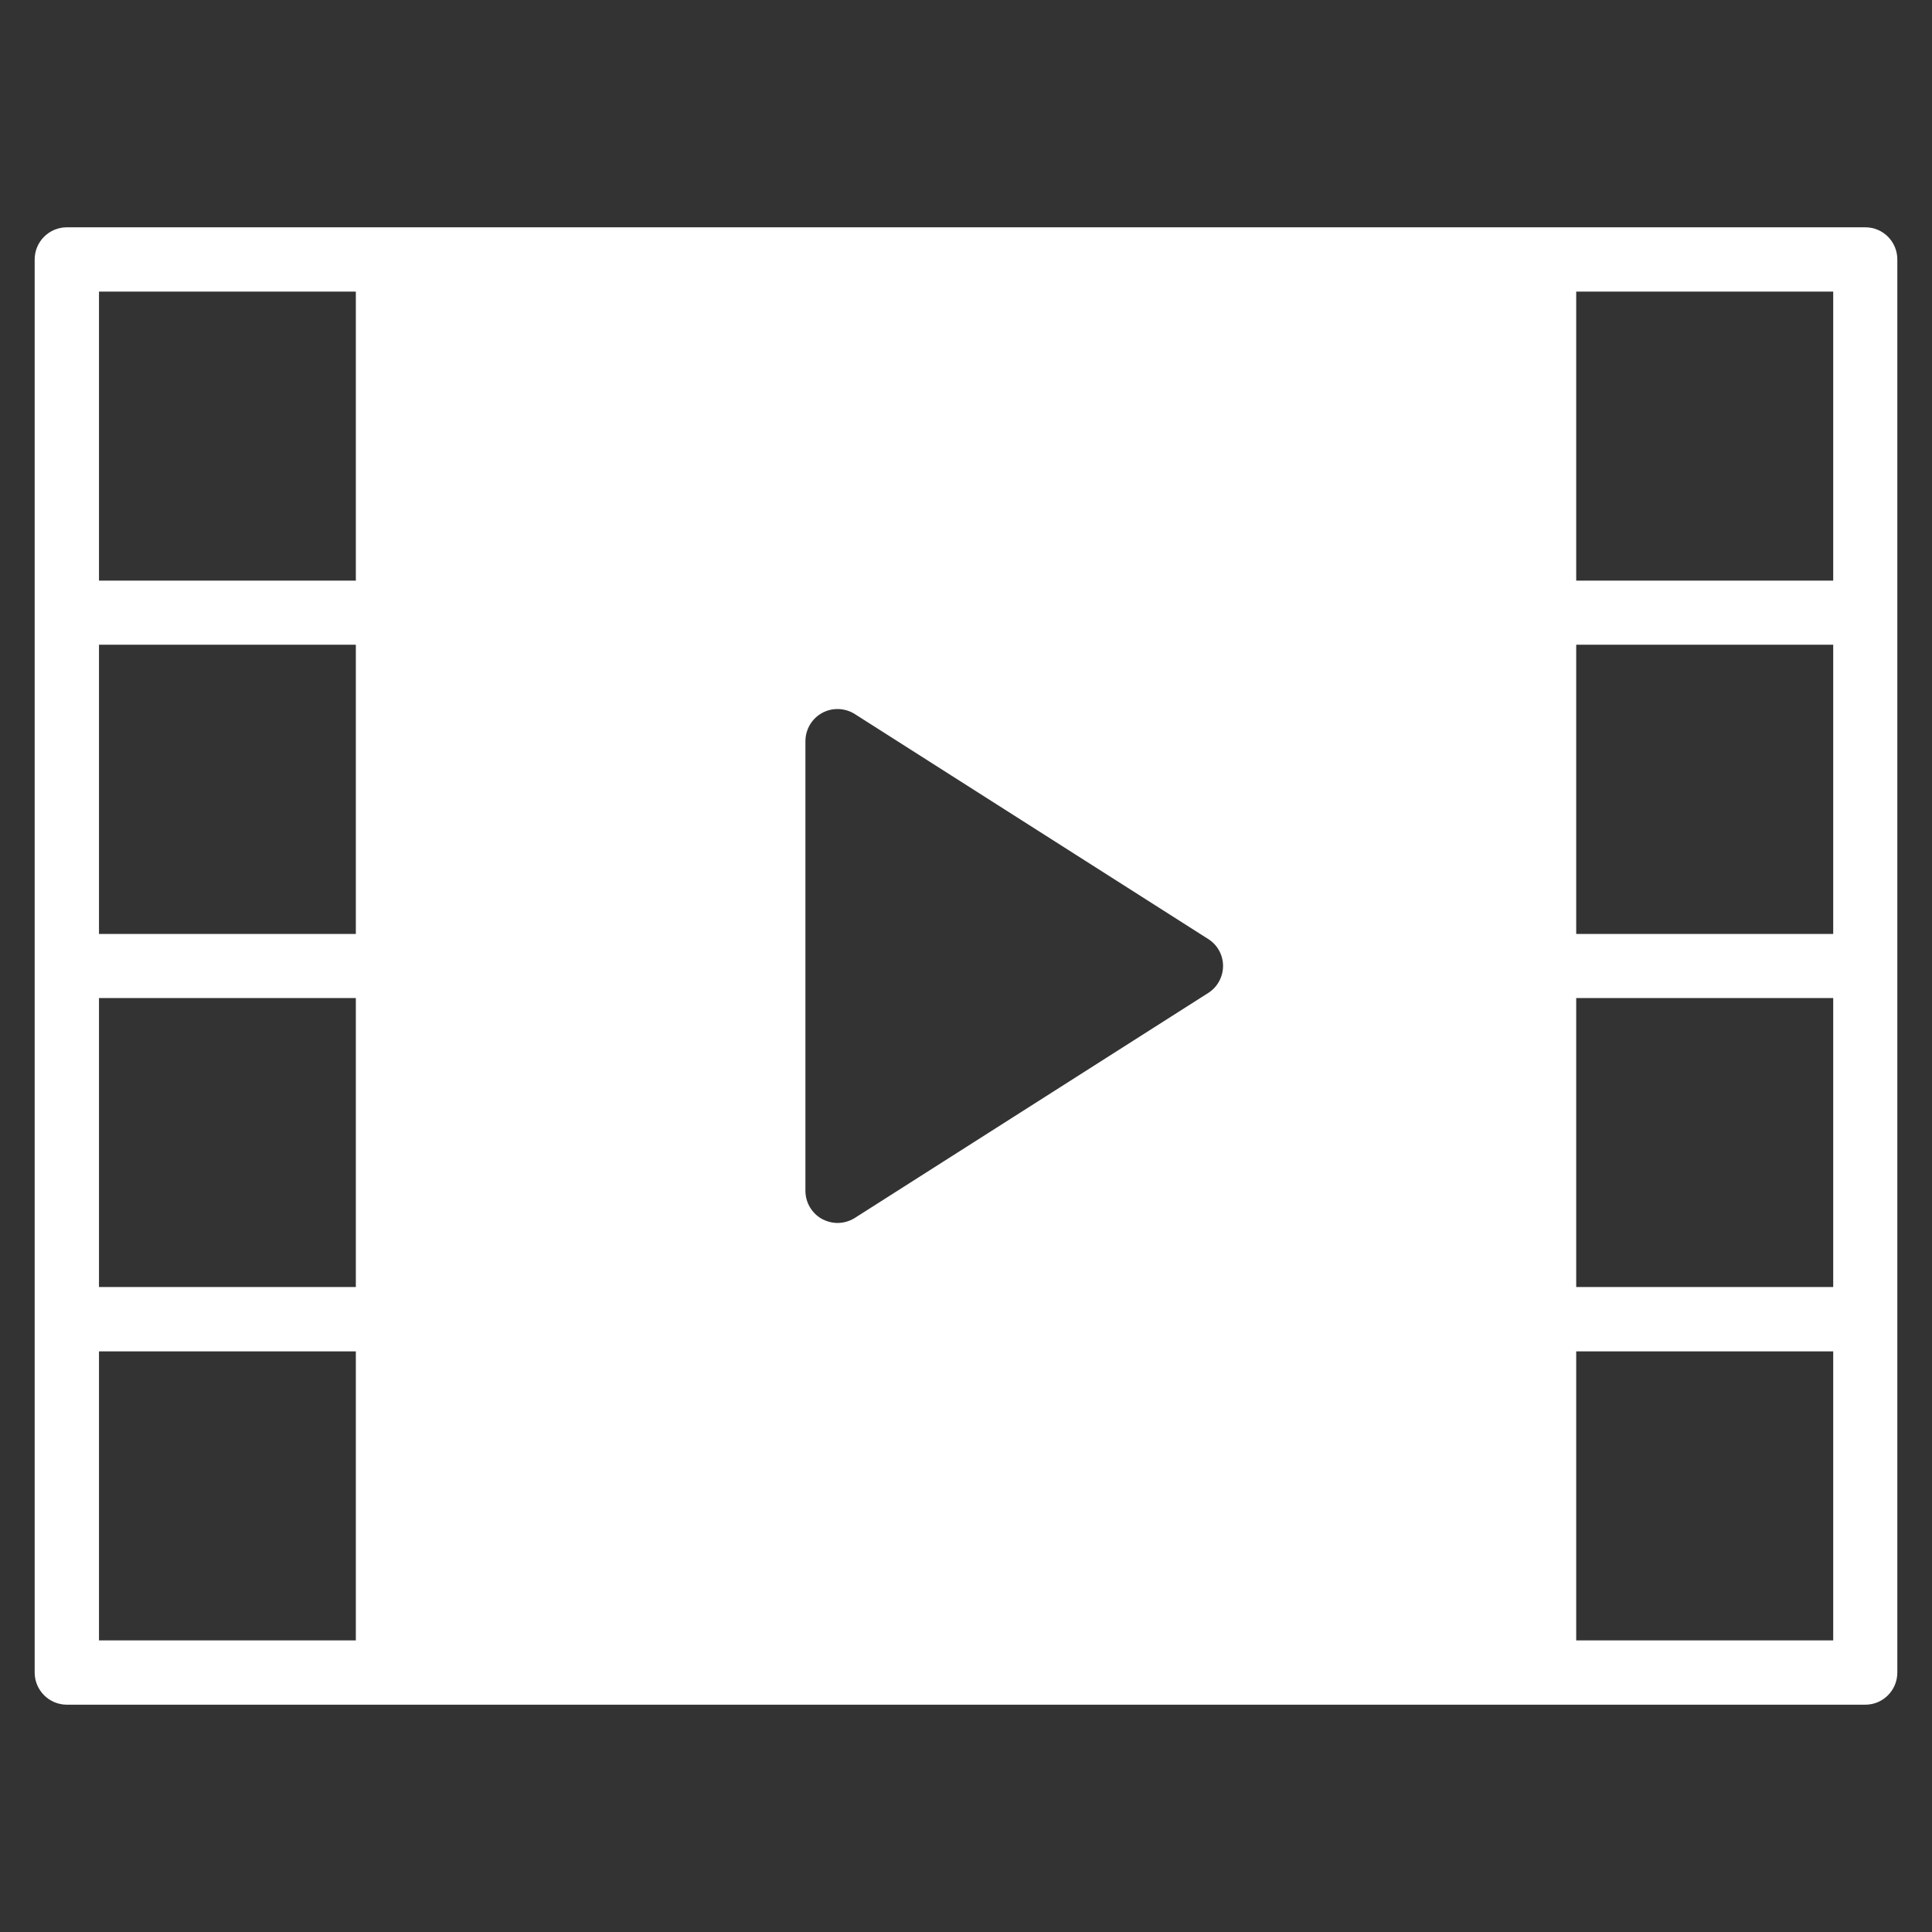 <?xml version="1.0" encoding="UTF-8" standalone="no"?><!DOCTYPE svg PUBLIC "-//W3C//DTD SVG 1.1//EN" "http://www.w3.org/Graphics/SVG/1.1/DTD/svg11.dtd"><svg width="100%" height="100%" viewBox="0 0 128 128" version="1.1" xmlns="http://www.w3.org/2000/svg" xmlns:xlink="http://www.w3.org/1999/xlink" xml:space="preserve" xmlns:serif="http://www.serif.com/" style="fill-rule:evenodd;clip-rule:evenodd;stroke-linejoin:round;stroke-miterlimit:1.414;"><rect x="0" y="0" width="128" height="128" fill="#333333" stroke="none"/><path d="M121.455,38.468l-17.027,0l0,-19.147l17.027,0l0,19.147Zm0,23.408l-17.027,0l0,-19.16l17.027,0l0,19.16Zm0,23.393l-17.027,0l0,-19.145l17.027,0l0,19.145Zm0,23.41l-17.027,0l0,-19.147l17.027,0l0,19.147Zm-41.414,-42.888l-23.406,14.9c-0.343,0.218 -0.75,0.333 -1.143,0.333c-0.354,0 -0.708,-0.094 -1.03,-0.261c-0.675,-0.375 -1.101,-1.091 -1.101,-1.87l0,-29.786c0,-0.779 0.426,-1.498 1.101,-1.87c0.686,-0.375 1.519,-0.343 2.173,0.072l23.406,14.9c0.614,0.383 0.989,1.058 0.989,1.784c0,0.729 -0.375,1.415 -0.989,1.798m-56.466,-27.323l-17.017,0l0,-19.147l17.017,0l0,19.147Zm0,23.408l-17.017,0l0,-19.16l17.017,0l0,19.16Zm0,23.393l-17.017,0l0,-19.145l17.017,0l0,19.145Zm0,23.41l-17.017,0l0,-19.147l17.017,0l0,19.147Zm100.011,-93.619l-119.159,0c-1.175,0 -2.13,0.955 -2.13,2.13l0,93.62c0,1.17 0.955,2.13 2.13,2.13l119.159,0c1.173,0 2.117,-0.96 2.117,-2.13l0,-93.62c0,-1.175 -0.944,-2.13 -2.117,-2.13" style="fill:#fff;fill-rule:nonzero;"/></svg>